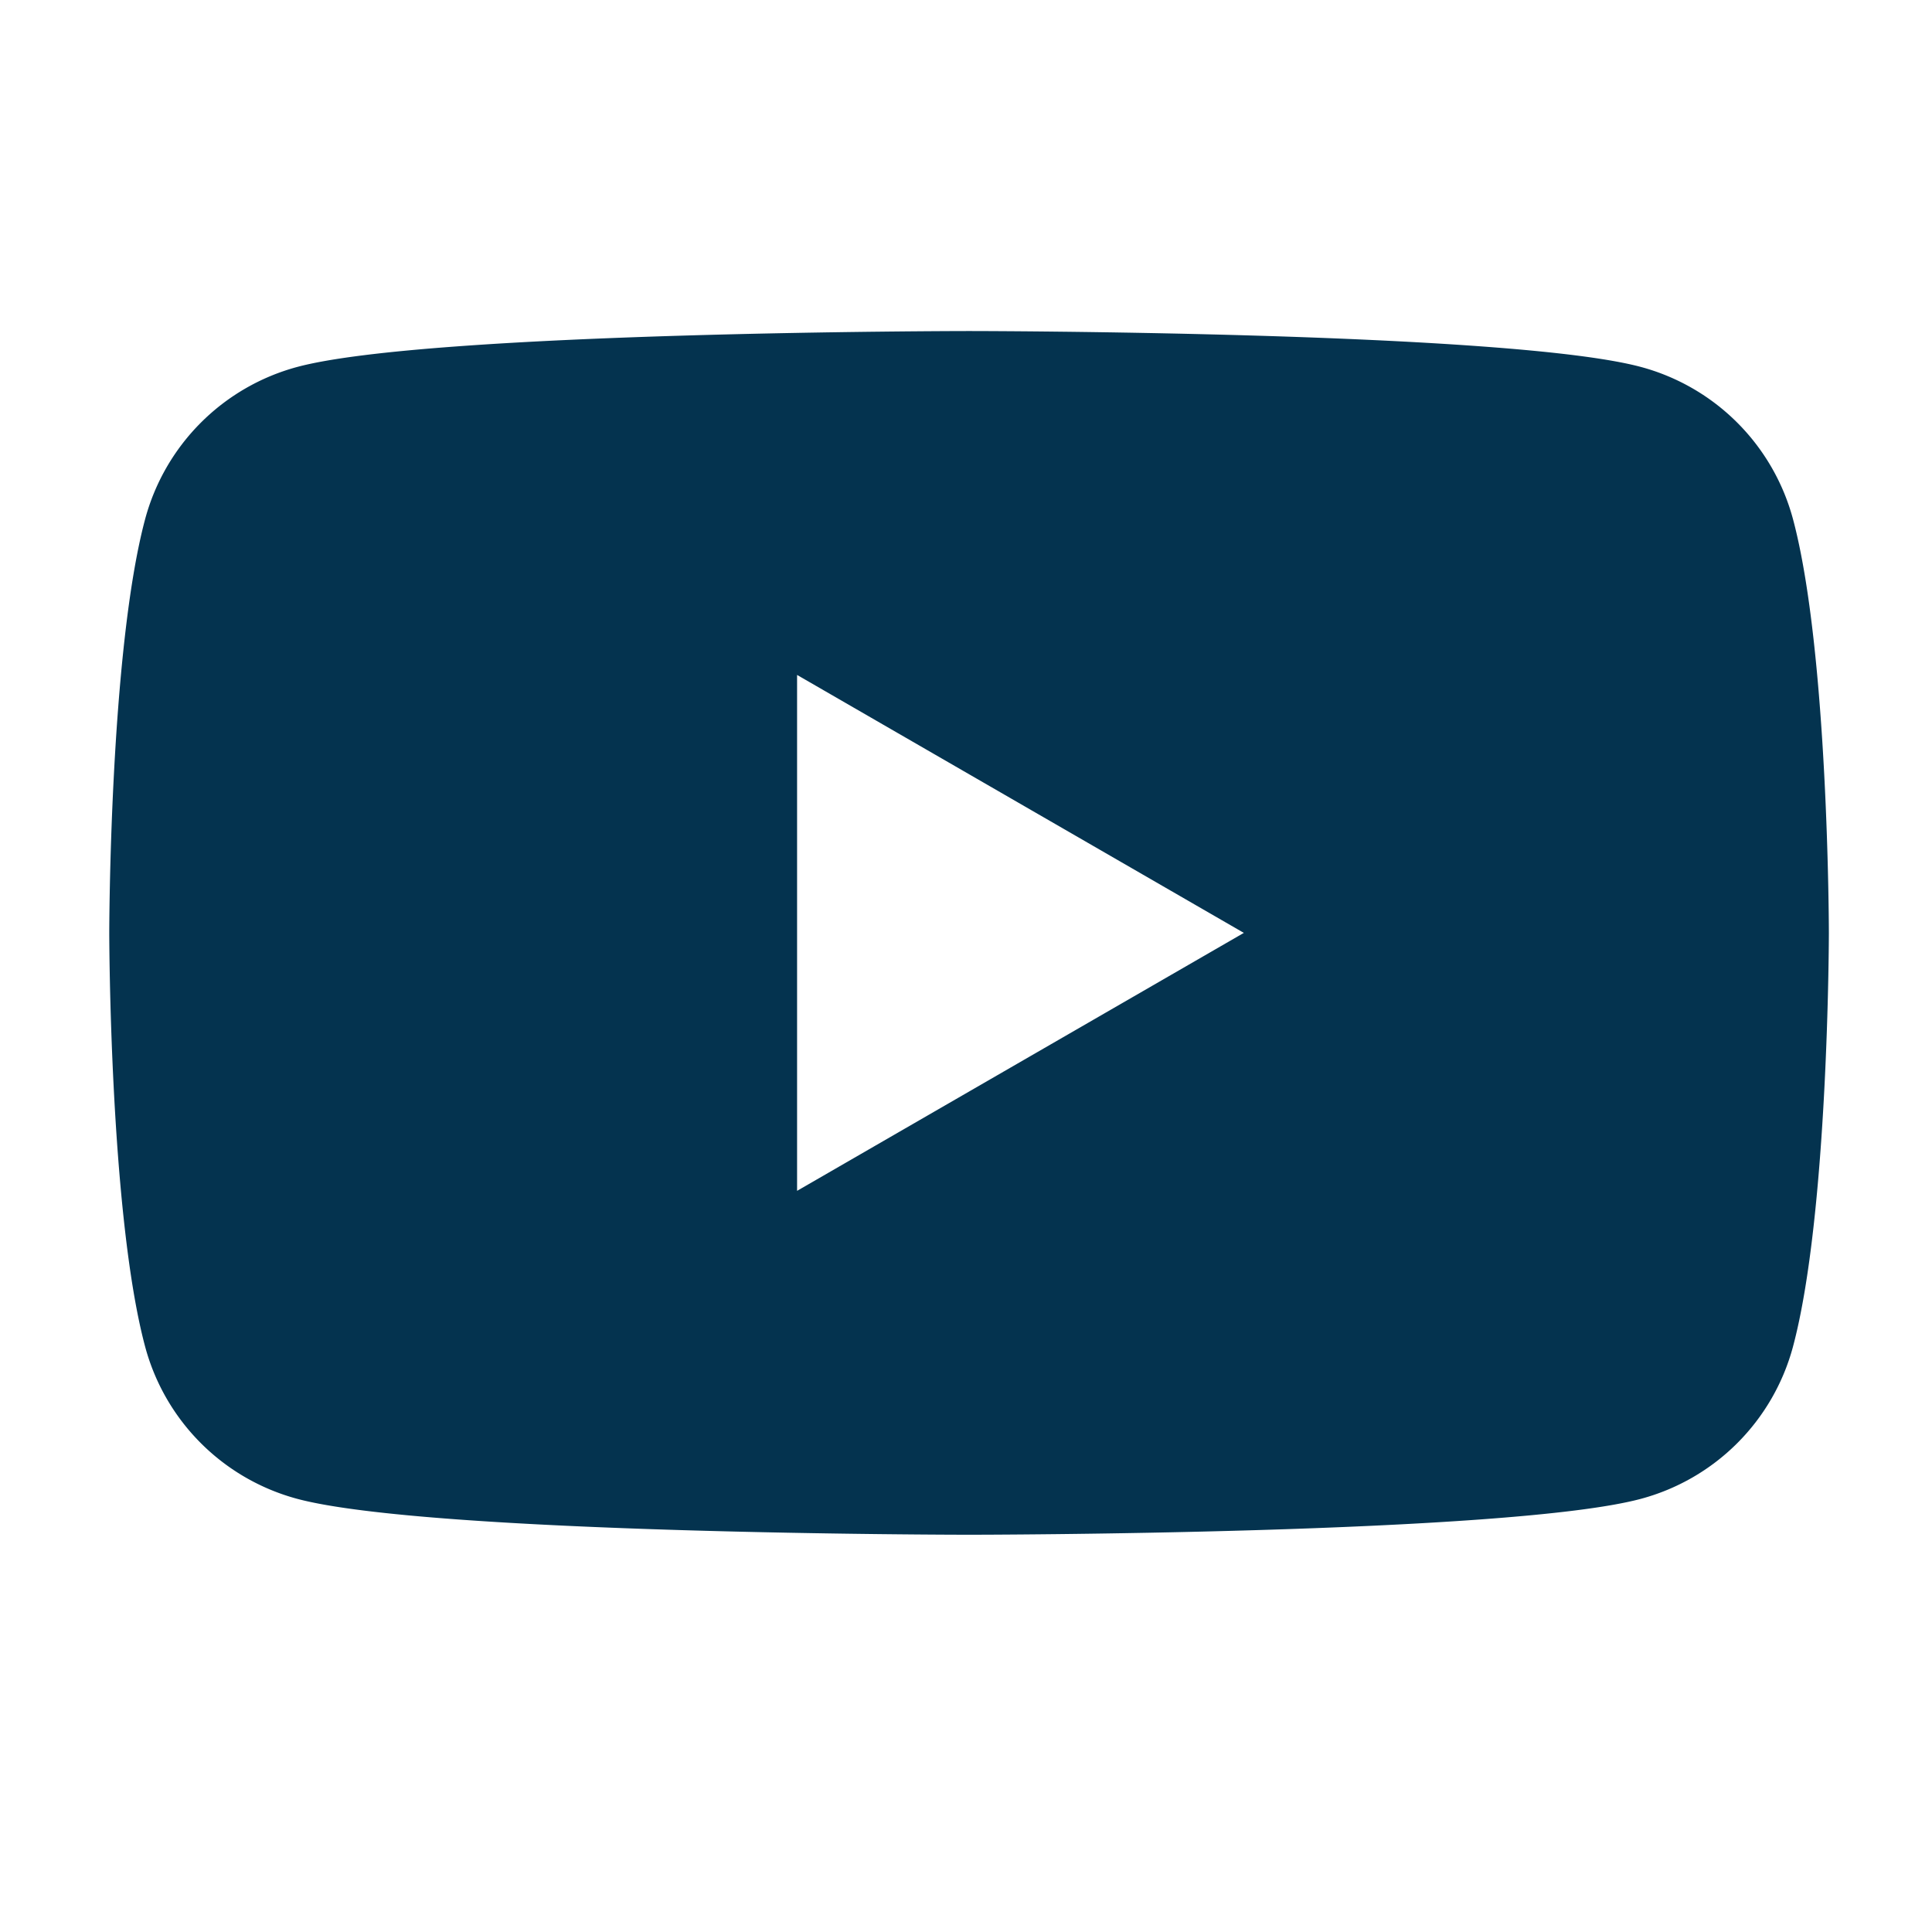 <svg xmlns="http://www.w3.org/2000/svg" xmlns:xlink="http://www.w3.org/1999/xlink" width="58" height="58" viewBox="0 0 58 58">
  <defs>
    <clipPath id="clip-path">
      <rect id="長方形_623" data-name="長方形 623" width="58" height="58" transform="translate(-0.182)" fill="#04334f" stroke="#707070" stroke-width="1"/>
    </clipPath>
  </defs>
  <g id="マスクグループ_123" data-name="マスクグループ 123" transform="translate(0.182)" clip-path="url(#clip-path)">
    <path id="中マド_1" data-name="中マド 1" d="M25.812,36.136c-.161,0-16.189-.012-20.169-1.078a6.464,6.464,0,0,1-4.565-4.565C.012,26.513,0,18.152,0,18.068S.012,9.623,1.078,5.643A6.469,6.469,0,0,1,5.643,1.078C9.623.012,25.65,0,25.812,0S42,.012,45.981,1.078a6.469,6.469,0,0,1,4.565,4.565c1.066,3.98,1.078,12.341,1.078,12.425s-.012,8.445-1.078,12.425a6.464,6.464,0,0,1-4.565,4.565C42,36.124,25.973,36.136,25.812,36.136ZM20.649,10.324V25.812l13.412-7.744Z" transform="translate(3.098 9.938)" fill="#04334f" stroke="rgba(0,0,0,0)" stroke-miterlimit="10" stroke-width="1"/>
  </g>
</svg>
